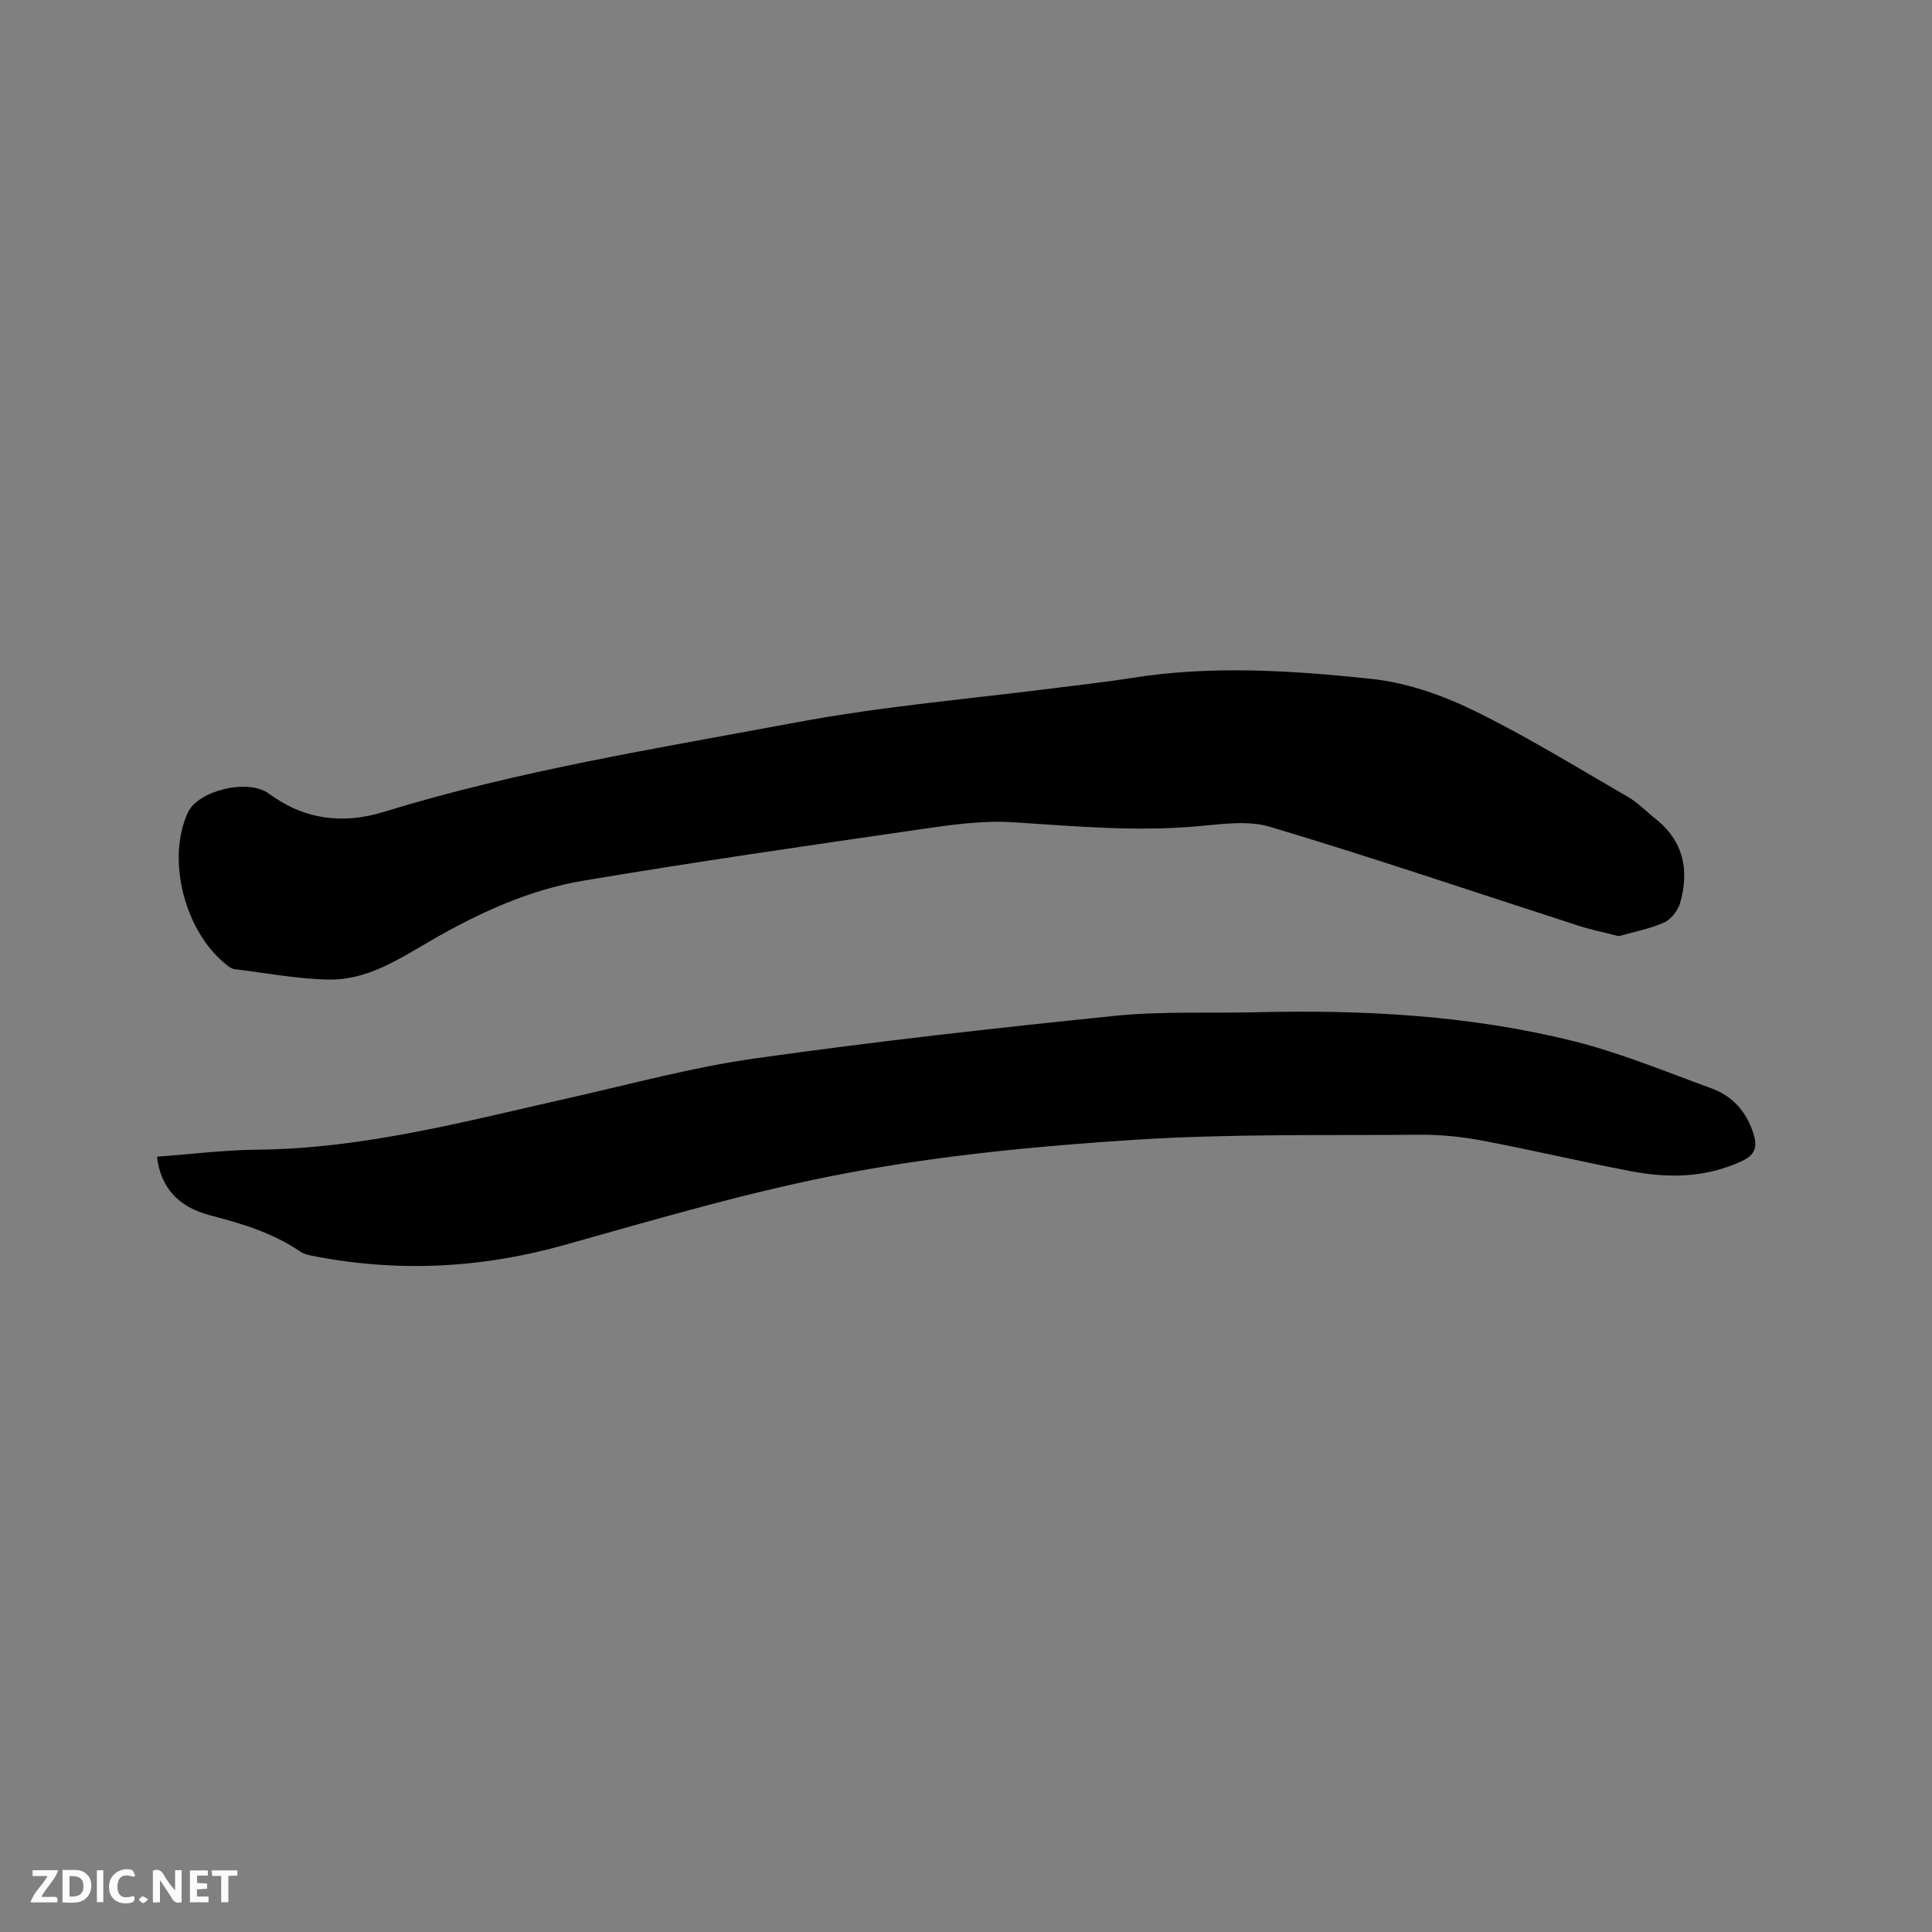 <svg enable-background="new 0 0 400 400" viewBox="0 0 400 400" xmlns="http://www.w3.org/2000/svg"><rect x="0" y="0" width="400" height="400" fill="#808080" stroke="none"/><path d="m335.14 193.82c-3.11-.8-5.8-1.34-8.39-2.18-21.24-6.86-42.38-14.04-63.76-20.45-4.75-1.42-10.32-.52-15.47-.08-12.63 1.08-25.16-.06-37.74-.87-6.35-.41-12.85.53-19.2 1.45-23.27 3.37-46.55 6.74-69.73 10.63-11.35 1.9-21.81 6.73-31.75 12.49-6.63 3.85-13.18 8.16-21.1 8-6.5-.13-12.98-1.37-19.46-2.16-.49-.06-.99-.4-1.4-.71-8.85-6.76-12.78-21.93-8.23-31.74 2.09-4.5 12.4-7.09 16.75-3.89 7.36 5.41 15.3 6.4 23.81 3.78 27.91-8.59 56.72-13.16 85.31-18.51 18.19-3.41 36.74-4.94 55.13-7.31 4.73-.61 9.47-1.12 14.18-1.87 16.59-2.68 33.23-1.6 49.73.14 7.21.76 14.54 3.27 21.1 6.46 11.02 5.36 21.49 11.84 32.11 17.98 2.08 1.2 3.81 3.03 5.72 4.54 5.8 4.6 7.04 10.63 5.11 17.4-.45 1.58-1.87 3.43-3.32 4.07-3.02 1.34-6.37 1.97-9.4 2.83z" fill="#000001"/><path d="m32.5 239.48c7.11-.52 13.95-1.39 20.81-1.45 22.15-.22 43.35-5.94 64.72-10.75 12.7-2.86 25.33-6.31 38.18-8.13 24.75-3.5 49.61-6.28 74.48-8.82 9.77-1 19.69-.52 29.54-.76 22.11-.53 44.13.63 65.64 6.01 9.71 2.43 19.07 6.33 28.51 9.77 4.42 1.61 7.27 4.92 8.69 9.49.84 2.67.23 4.3-2.4 5.53-7.45 3.5-15.21 3.6-23.03 2.11-10.19-1.94-20.28-4.35-30.47-6.28-4.25-.81-8.63-1.29-12.95-1.26-19.82.15-39.68-.22-59.43 1.05-19.74 1.27-39.58 3.18-59 6.8-19.92 3.71-39.48 9.52-59.04 15-17.31 4.85-34.6 5.67-52.17 2.2-.82-.16-1.7-.38-2.36-.83-5.7-3.9-12.16-5.84-18.75-7.55-6.58-1.72-10.22-5.76-10.97-12.13z" fill="#000001"/><g fill="#fafbfa"><path d="m37.59 393.81c-.92.31-1.52.05-2-.78-.7-1.2-1.52-2.34-2.47-3.78v4.59c-.55.03-.95.05-1.41.07-.03-.37-.06-.64-.06-.91 0-1.91 0-3.81 0-5.7 1.13-.41 1.77-.03 2.29.91.62 1.11 1.38 2.14 2.31 3.19v-4.2h1.35v6.61z"/><path d="m12.94 393.88v-6.75c1.9.19 3.93-.54 5.37 1.29.8 1.01.78 2.88.03 3.97-1.37 1.97-3.4 1.51-5.4 1.49m1.45-1.22c2.04.12 2.92-.58 2.89-2.21-.03-1.51-.98-2.19-2.89-2z"/><path d="m11.81 393.87h-5.49c.68-2.18 2.47-3.48 3.51-5.45h-3.08v-1.21h5.29c-.71 2.13-2.44 3.48-3.47 5.51.86 0 1.63.04 2.39-.01.79-.05 1.14.21.85 1.16"/><path d="m39.33 393.86v-6.61h3.7v1.07h-2.22v1.52c.68.04 1.34.09 2.07.13v1.07c-.72.05-1.38.09-2.1.14v1.48h2.4v1.19h-3.85z"/><path d="m27.71 388.56c-1.15-.3-2.46-.61-3.1.64-.37.73-.41 1.93-.06 2.67.63 1.35 1.99.93 3.17.68.35.94-.01 1.32-.93 1.46-1.62.25-3.05-.27-3.76-1.48-.73-1.24-.6-3.03.31-4.17.88-1.11 2.71-1.7 4-1.16.32.13.44.74.65 1.12-.1.08-.19.16-.28.24"/><path d="m49.15 387.24v1.07c-.59.02-1.17.05-1.87.08v5.44h-1.48v-5.44h-1.85c-.05-.4-.08-.73-.13-1.15z"/><path d="m20.06 387.21h1.33v6.62h-1.33z"/><path d="m30.68 393.25c-.49.38-.8.79-1.05.76-.32-.05-.6-.45-.9-.7.26-.24.51-.64.8-.67.29-.04.62.3 1.15.61"/></g></svg>